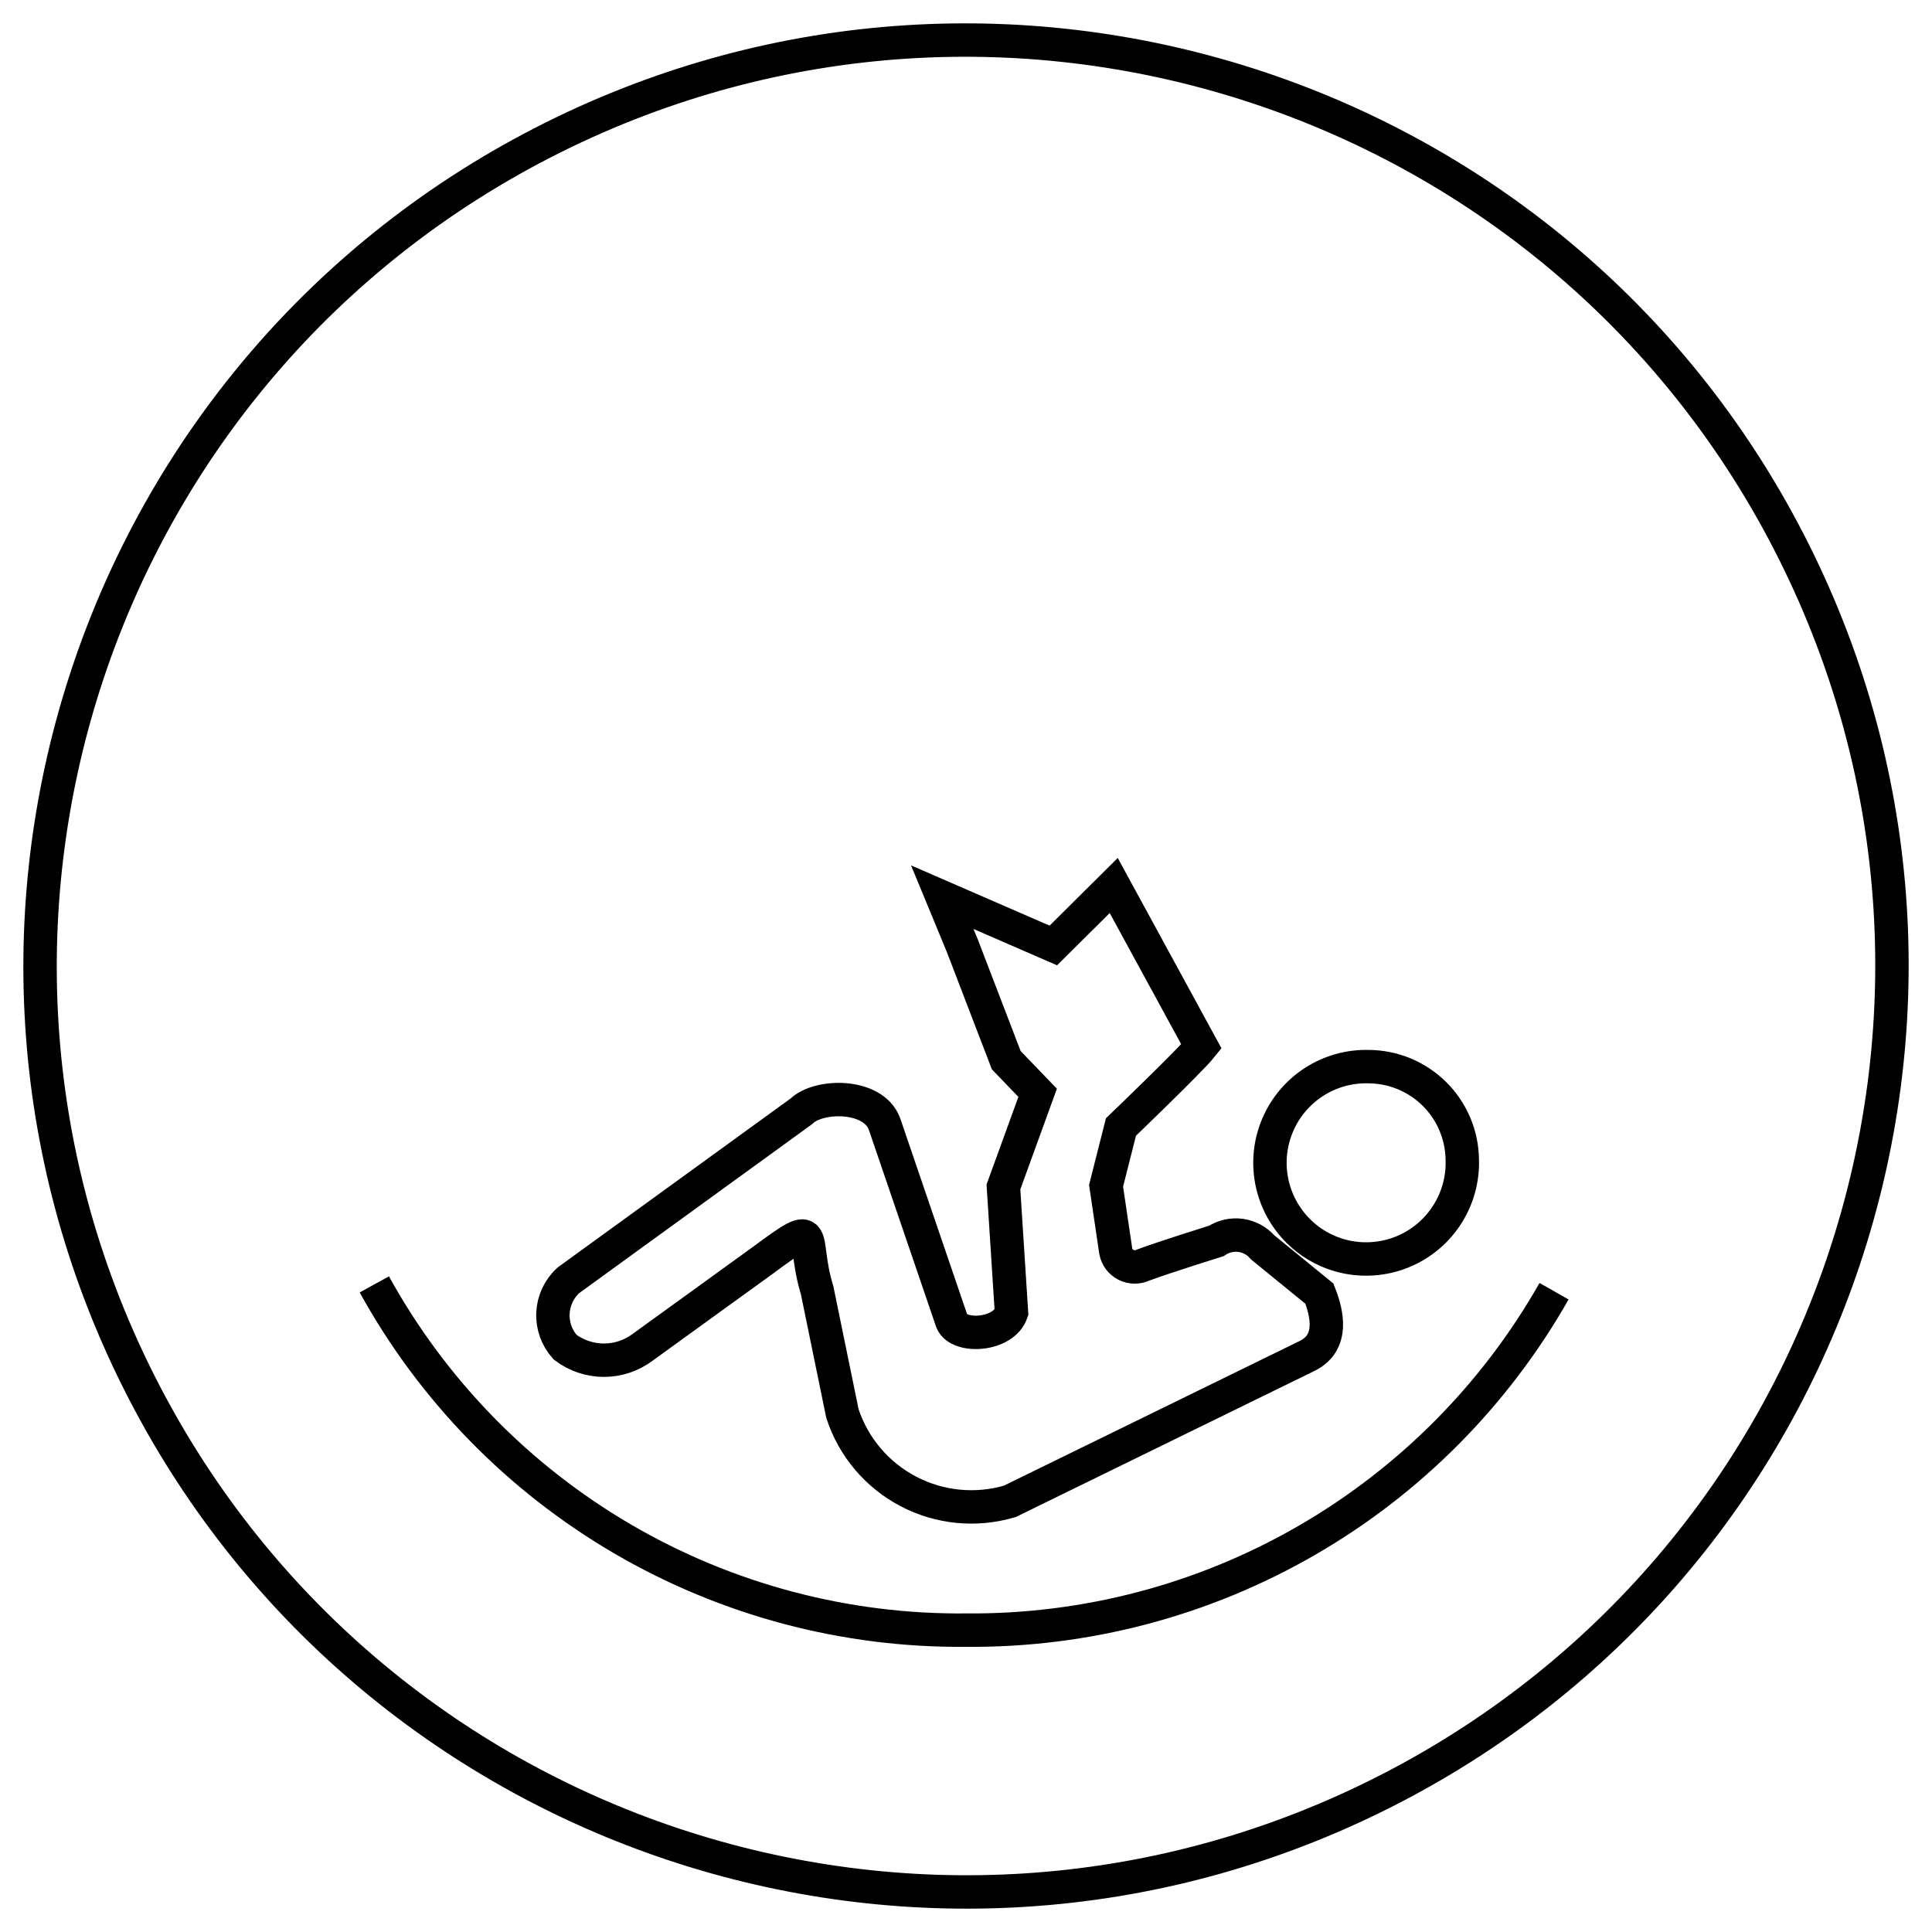 <svg xmlns="http://www.w3.org/2000/svg" fill="none" viewBox="0 0 48 48" height="48" width="48">
<g clip-path="url(#clip0_2_284)">
<path stroke-width="0.83" stroke="black" d="M34.288 44.571C45.649 38.889 50.253 25.074 44.571 13.713C38.889 2.352 25.074 -2.252 13.713 3.429C2.352 9.111 -2.252 22.927 3.429 34.288C9.111 45.649 22.927 50.253 34.288 44.571Z"></path>
<path stroke-miterlimit="10" stroke-width="0.83" stroke="black" d="M25.09 37.3C24.249 37.549 23.344 37.461 22.568 37.054C21.791 36.647 21.203 35.953 20.93 35.12L20.3 32.05C19.89 30.72 20.44 30.21 18.97 31.3L15.97 33.47C15.692 33.68 15.353 33.794 15.005 33.794C14.657 33.794 14.318 33.68 14.04 33.47C13.832 33.239 13.723 32.934 13.738 32.623C13.753 32.313 13.89 32.02 14.12 31.81L19.91 27.61C20.34 27.19 21.68 27.17 21.97 27.91L23.65 32.83C23.82 33.25 24.93 33.19 25.13 32.61L24.93 29.49L25.78 27.15L25 26.34L23.91 23.5L23.41 22.29L26.17 23.49L27.67 22L29.85 26C29.57 26.35 27.85 28 27.85 28L27.48 29.46L27.72 31.08C27.733 31.153 27.762 31.222 27.806 31.282C27.85 31.341 27.907 31.39 27.973 31.424C28.039 31.458 28.112 31.476 28.186 31.477C28.26 31.478 28.333 31.462 28.4 31.43C28.97 31.22 30.22 30.83 30.22 30.83C30.398 30.712 30.613 30.664 30.825 30.693C31.037 30.723 31.23 30.828 31.37 30.99L32.78 32.14C32.97 32.62 33.15 33.36 32.47 33.69L25.09 37.3ZM36.33 28.81C36.346 29.288 36.218 29.76 35.962 30.165C35.707 30.57 35.336 30.888 34.897 31.08C34.459 31.271 33.972 31.326 33.502 31.239C33.032 31.151 32.599 30.924 32.259 30.587C31.919 30.25 31.688 29.818 31.596 29.349C31.504 28.879 31.555 28.393 31.743 27.952C31.93 27.512 32.246 27.138 32.648 26.879C33.051 26.62 33.522 26.488 34 26.5C34.614 26.503 35.202 26.746 35.638 27.178C36.074 27.61 36.322 28.196 36.33 28.81Z"></path>
<path stroke-width="0.83" stroke="black" d="M9.3 31.91C10.746 34.536 12.877 36.721 15.465 38.233C18.053 39.745 21.003 40.529 24 40.5C26.965 40.526 29.883 39.76 32.451 38.279C35.02 36.799 37.146 34.658 38.61 32.08"></path>
</g>
<defs>
<clipPath id="clip0_2_284">
<rect fill="white" height="48" width="48"></rect>
</clipPath>
</defs>
</svg>
